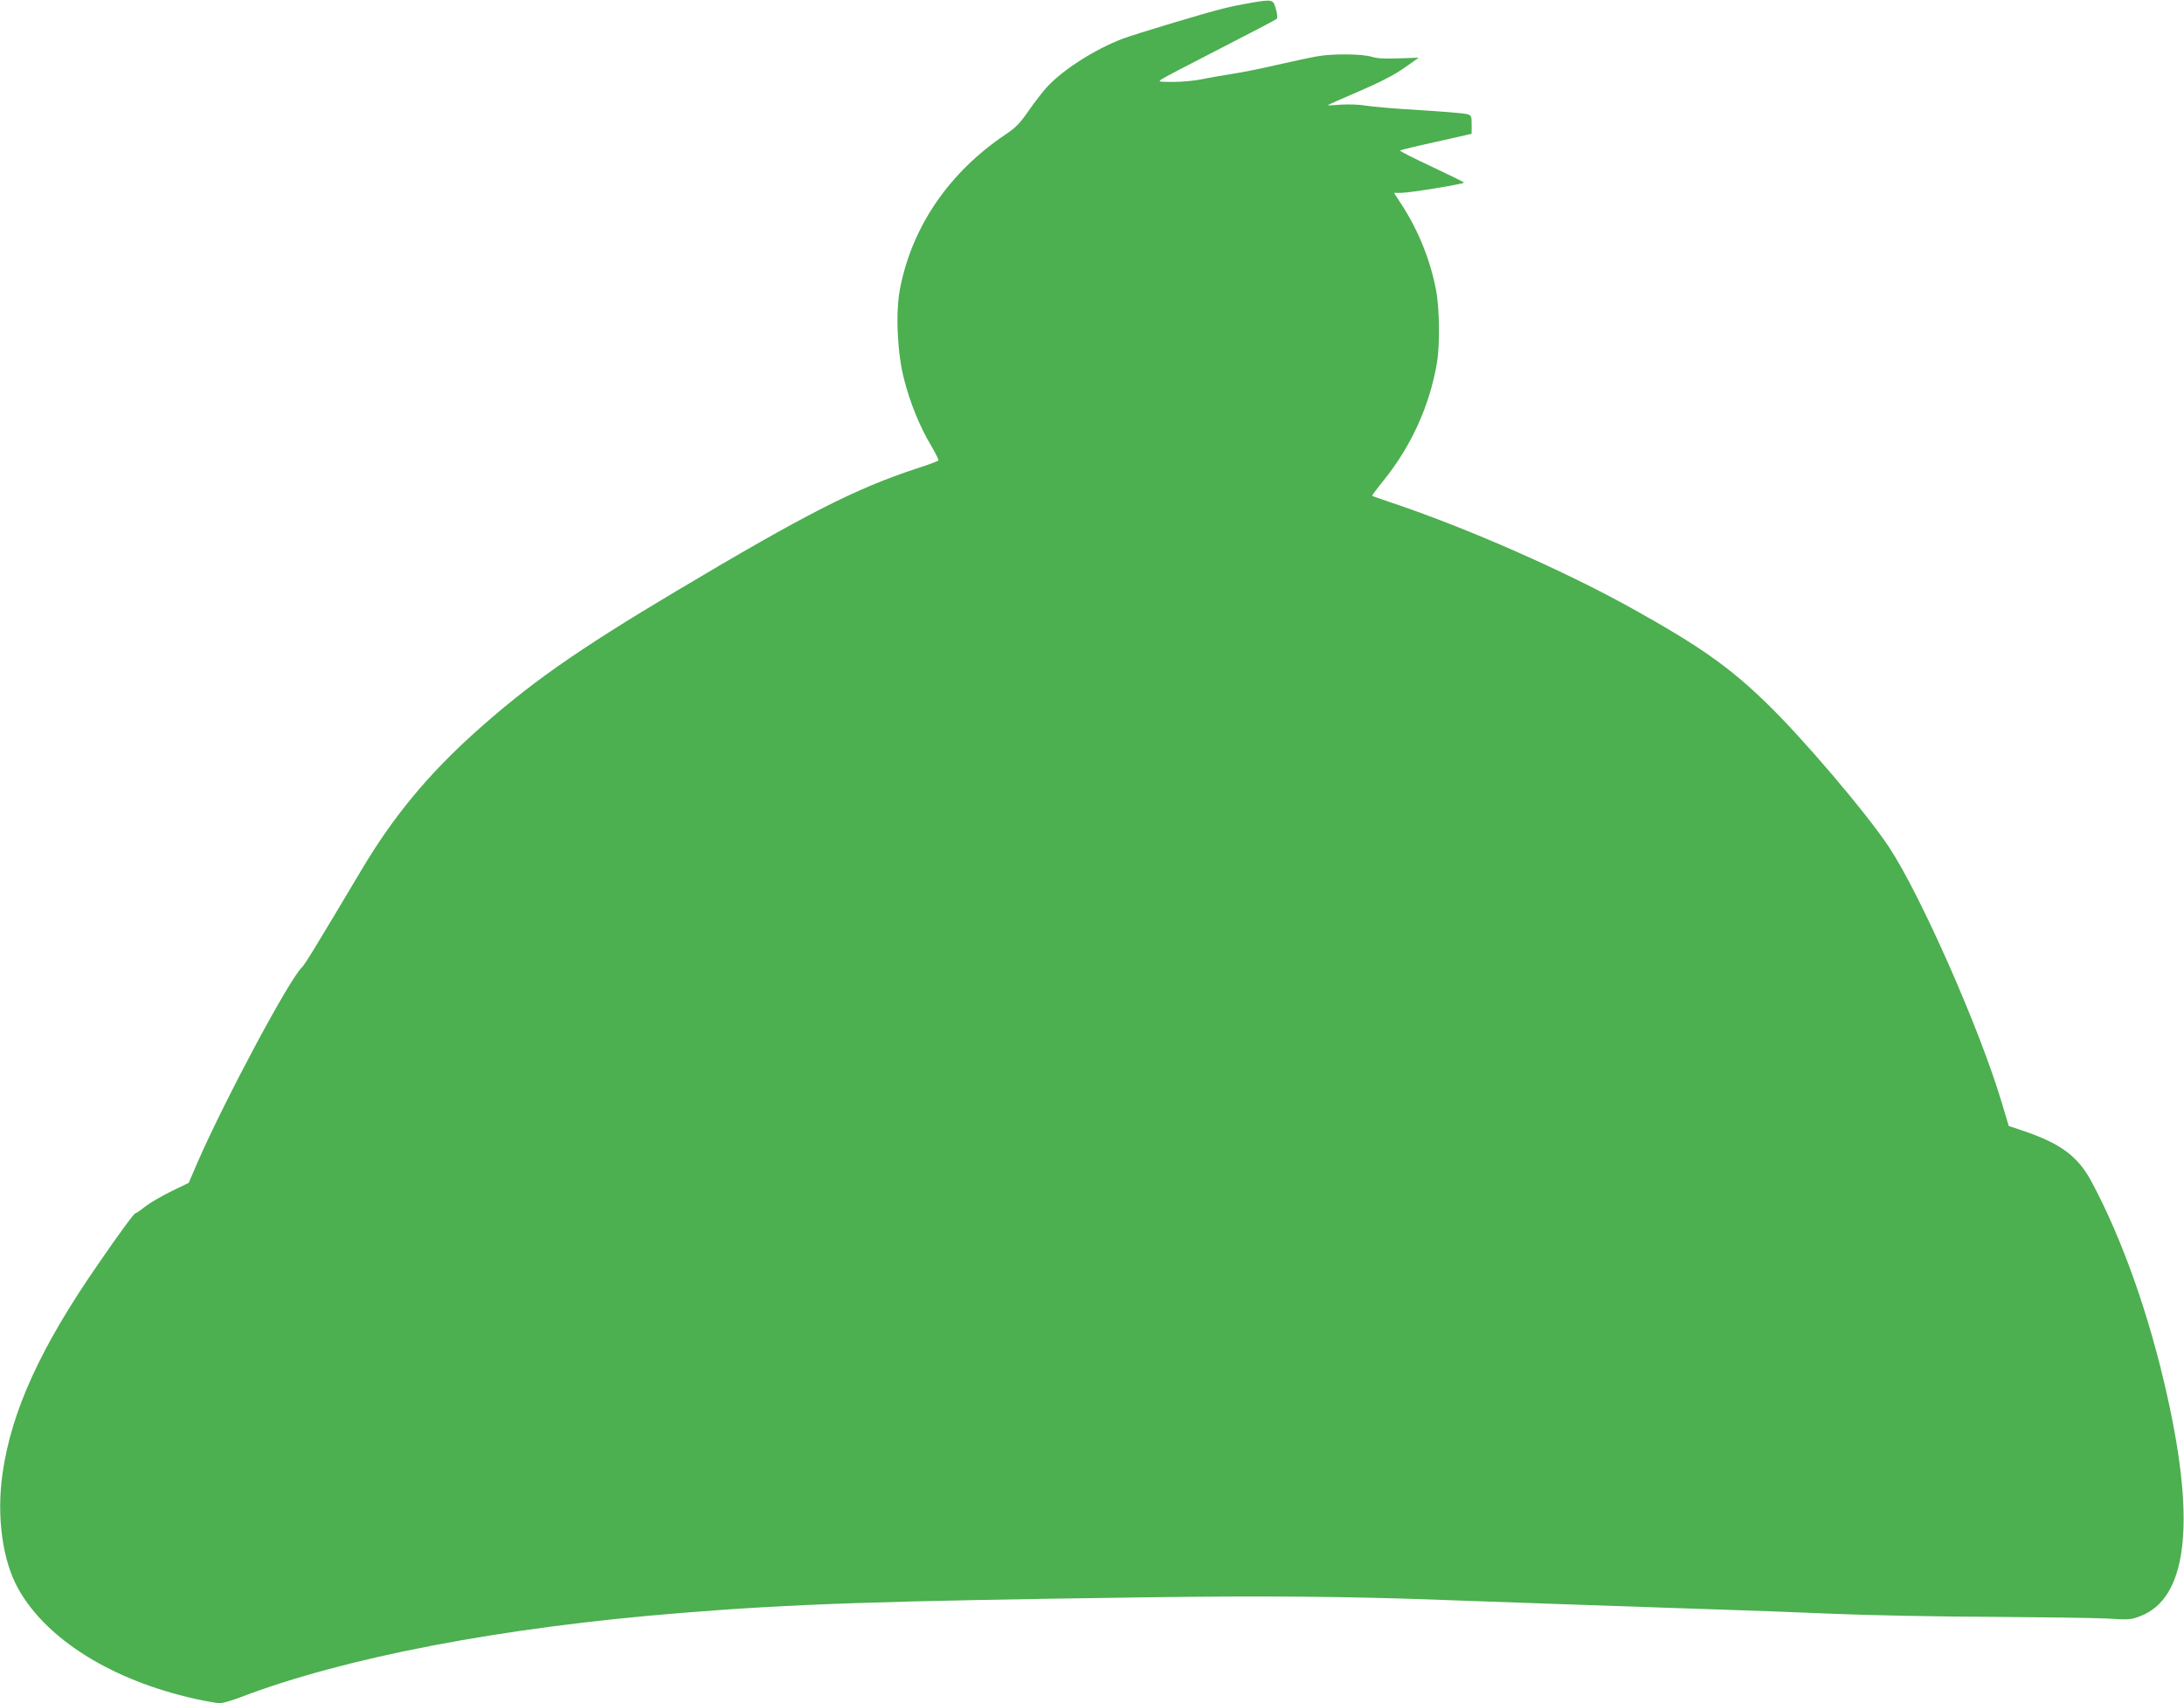 <?xml version="1.0" standalone="no"?>
<!DOCTYPE svg PUBLIC "-//W3C//DTD SVG 20010904//EN"
 "http://www.w3.org/TR/2001/REC-SVG-20010904/DTD/svg10.dtd">
<svg version="1.0" xmlns="http://www.w3.org/2000/svg"
 width="1280pt" height="998pt" viewBox="0 0 1280 998"
 preserveAspectRatio="xMidYMid meet">
<g transform="translate(0,998) scale(0.1,-0.1)"
fill="#4caf50" stroke="none">
<path d="M7339 9965 c-47 -8 -123 -23 -170 -35 -121 -30 -507 -147 -587 -176
-161 -61 -348 -179 -443 -281 -25 -26 -74 -90 -109 -140 -51 -74 -77 -101
-131 -137 -336 -224 -555 -544 -625 -912 -26 -139 -15 -372 24 -524 35 -139
93 -281 159 -391 26 -45 46 -84 43 -87 -3 -4 -61 -26 -130 -48 -360 -119 -645
-264 -1404 -716 -596 -355 -871 -549 -1197 -843 -267 -242 -466 -484 -646
-785 -277 -465 -337 -563 -354 -579 -72 -67 -446 -765 -610 -1139 l-53 -123
-101 -49 c-55 -27 -124 -67 -153 -89 -28 -23 -55 -41 -58 -40 -7 1 -91 -112
-222 -303 -335 -484 -505 -857 -557 -1221 -36 -251 -1 -509 91 -675 166 -298
549 -537 1035 -646 64 -14 130 -26 147 -26 17 0 70 15 119 34 615 235 1536
411 2588 495 654 53 1172 70 2695 91 700 10 1208 6 1765 -15 244 -9 1245 -44
1585 -55 173 -5 488 -17 700 -26 212 -9 630 -17 930 -18 300 -2 606 -6 680
-10 126 -8 139 -7 194 14 272 104 326 536 159 1285 -104 471 -264 924 -445
1261 -80 149 -181 224 -404 299 l-81 27 -42 140 c-129 432 -475 1214 -659
1493 -132 200 -515 650 -725 851 -214 207 -389 330 -777 546 -398 222 -971
474 -1416 623 -60 20 -110 38 -112 40 -2 1 29 43 68 91 161 200 268 435 311
684 19 106 16 326 -5 432 -33 174 -104 349 -200 497 l-46 71 43 0 c49 0 367
52 367 60 0 3 -86 45 -190 94 -105 49 -188 91 -185 94 3 3 98 26 212 51 l208
47 0 54 c0 51 -1 54 -30 62 -16 4 -142 15 -280 23 -137 8 -277 20 -310 26 -34
6 -96 9 -144 6 -46 -4 -82 -5 -80 -3 2 2 85 38 184 81 123 53 207 96 265 137
l85 60 -115 -4 c-81 -3 -128 -1 -160 9 -56 18 -232 19 -320 3 -36 -6 -142 -29
-235 -50 -94 -22 -215 -46 -270 -54 -56 -9 -134 -22 -174 -31 -40 -8 -114 -15
-164 -15 -85 0 -90 1 -70 15 12 9 167 90 345 181 178 91 327 169 331 174 5 4
3 30 -5 56 -16 58 -18 58 -139 39z"/>
</g>
</svg>

